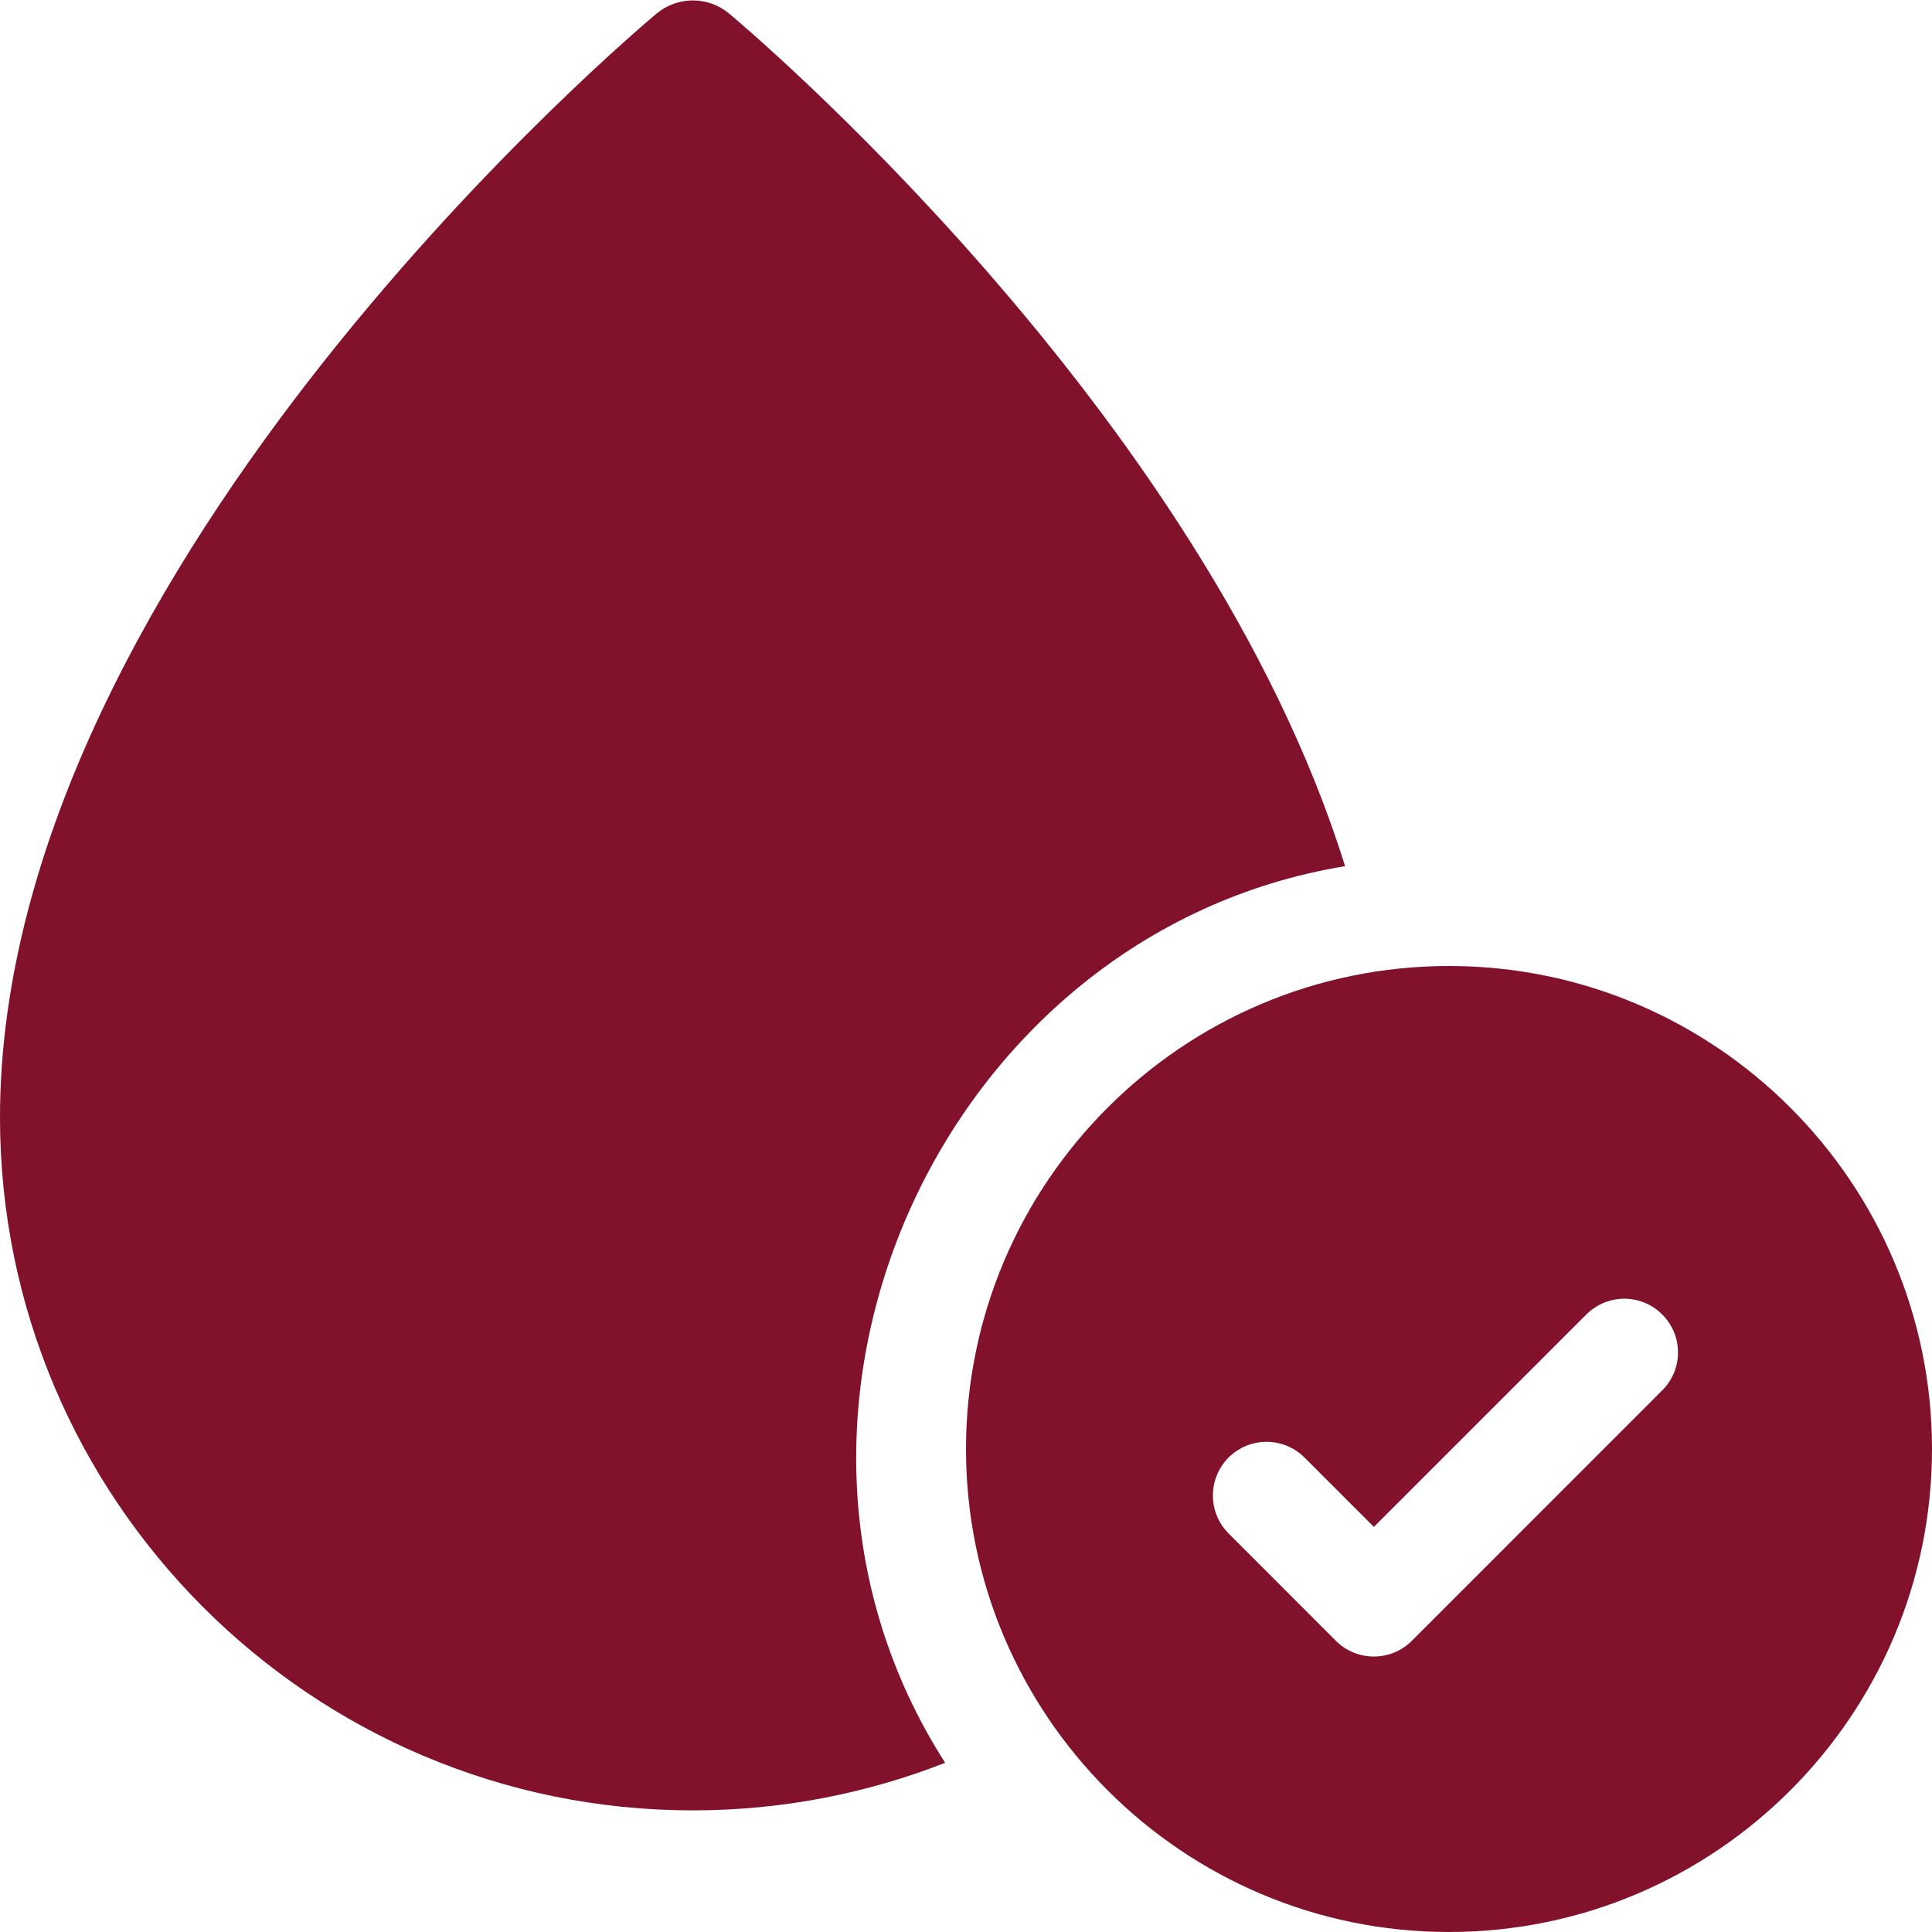 <svg width="24" height="24" viewBox="0 0 24 24" fill="none" xmlns="http://www.w3.org/2000/svg">
<g clip-path="url(#clip0_60_22214)">
<path d="M16.709 10.76C14.946 5.094 9.166 0.259 9.057 0.168C8.796 -0.049 8.418 -0.049 8.157 0.168C8.028 0.275 0 6.991 0 13.882C0 18.628 3.861 22.489 8.607 22.489C9.712 22.489 10.77 22.279 11.741 21.898C8.969 17.572 11.702 11.581 16.709 10.76Z" fill="#82122B"/>
<path d="M18 12C14.692 12 12 14.692 12 18C12 21.308 14.692 24 18 24C21.308 24 24 21.308 24 18C24 14.692 21.308 12 18 12ZM20.649 17.271L17.538 20.383C17.408 20.513 17.237 20.578 17.067 20.578C16.896 20.578 16.725 20.513 16.595 20.383L15.262 19.049C15.002 18.789 15.002 18.367 15.262 18.106C15.522 17.846 15.944 17.846 16.205 18.106L17.067 18.968L19.706 16.329C19.967 16.068 20.389 16.068 20.649 16.329C20.91 16.589 20.91 17.011 20.649 17.271Z" fill="#82122B"/>
</g>
<defs>
<clipPath id="clip0_60_22214">
<rect width="24" height="24" fill="white"/>
</clipPath>
</defs>
</svg>
